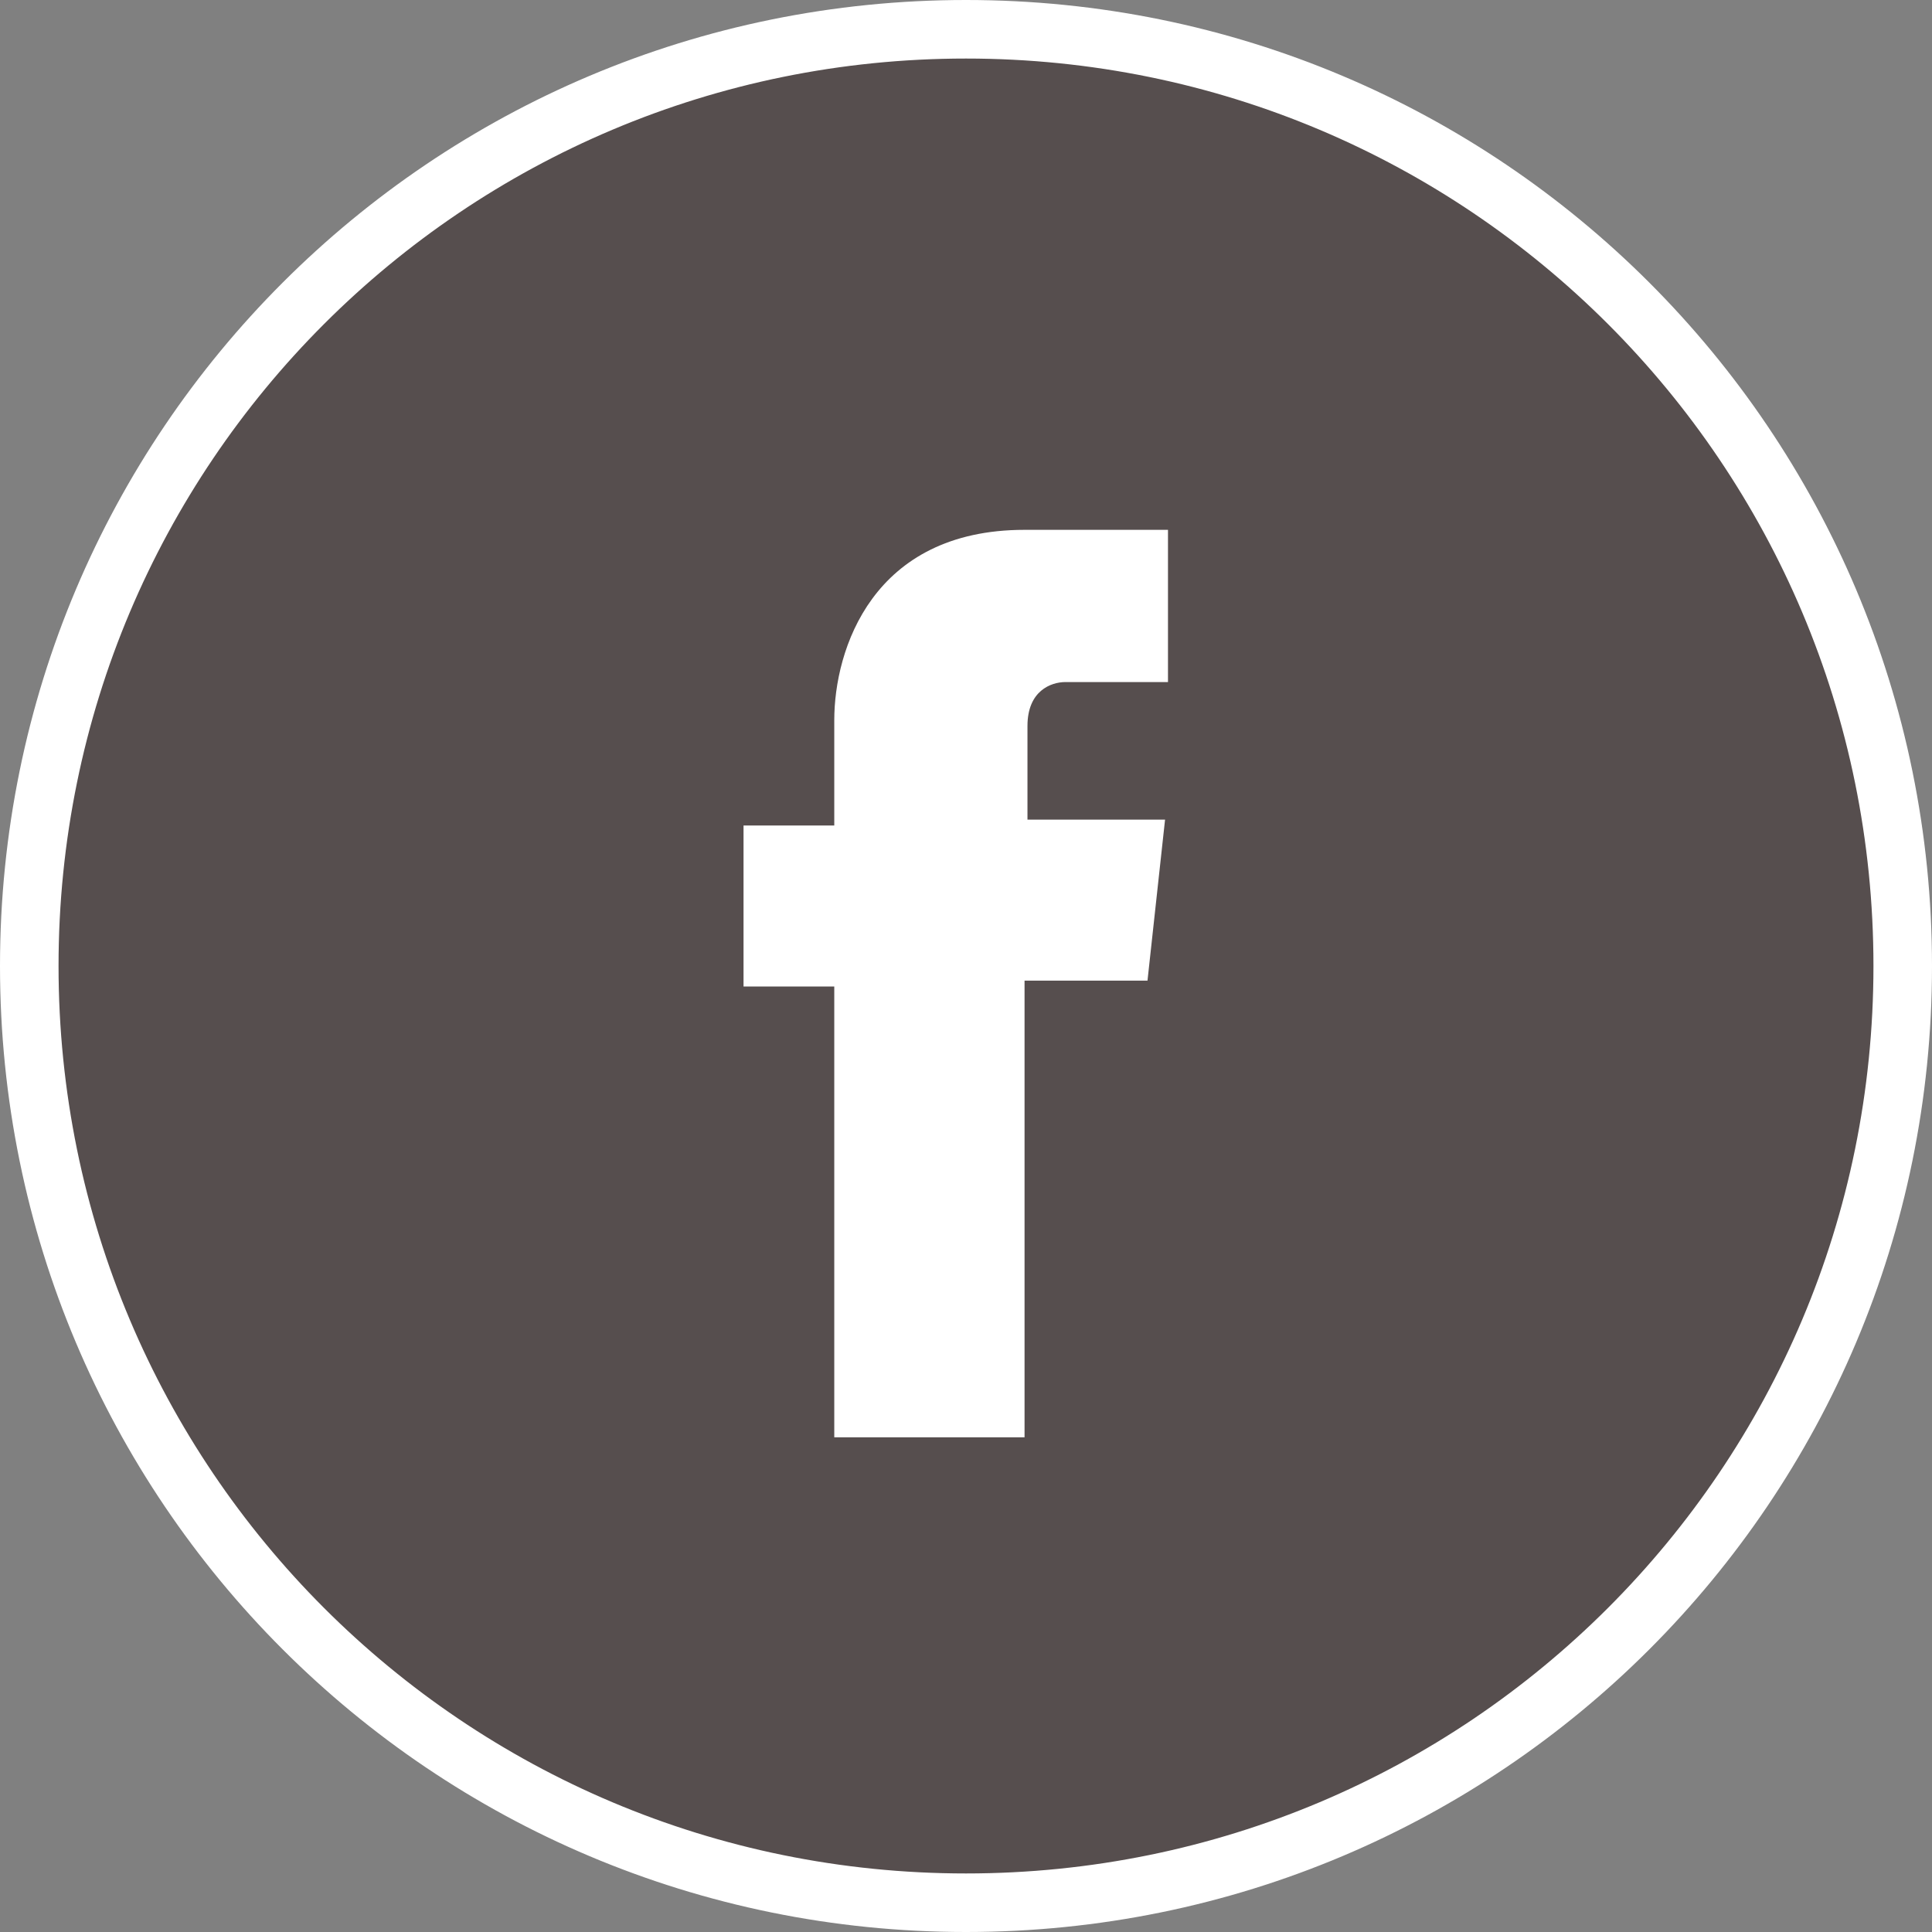 <?xml version="1.0" encoding="utf-8"?>
<!-- Generator: Adobe Illustrator 22.0.1, SVG Export Plug-In . SVG Version: 6.00 Build 0)  -->
<svg version="1.1" id="icon_mail_large" xmlns="http://www.w3.org/2000/svg" xmlns:xlink="http://www.w3.org/1999/xlink" x="0px"
	 y="0px" width="66px" height="66px" viewBox="0 0 66 66" enable-background="new 0 0 66 66" xml:space="preserve">
<rect x="0" y="0" width="66" height="66" fill="#808080" stroke="none"/>
<path fill="#564e4e" stroke="#FFFFFF" stroke-width="2" stroke-miterlimit="10" d="M33,65c17.7,0,32-14.3,32-32S50.7,1,33,1
	S1,15.3,1,33S15.3,65,33,65"/>
<path fill="#FFFFFF" d="M39.8,23.3h-3.4c-0.5,0-1.3,0.3-1.3,1.5V28h4.7l-0.6,5.5h-4.2v15.6h-6.5V33.7h-3.1v-5.5h3.1v-3.6
	c0-2.4,1.3-6.5,6.5-6.5h4.9V23.3z"/>
</svg>
